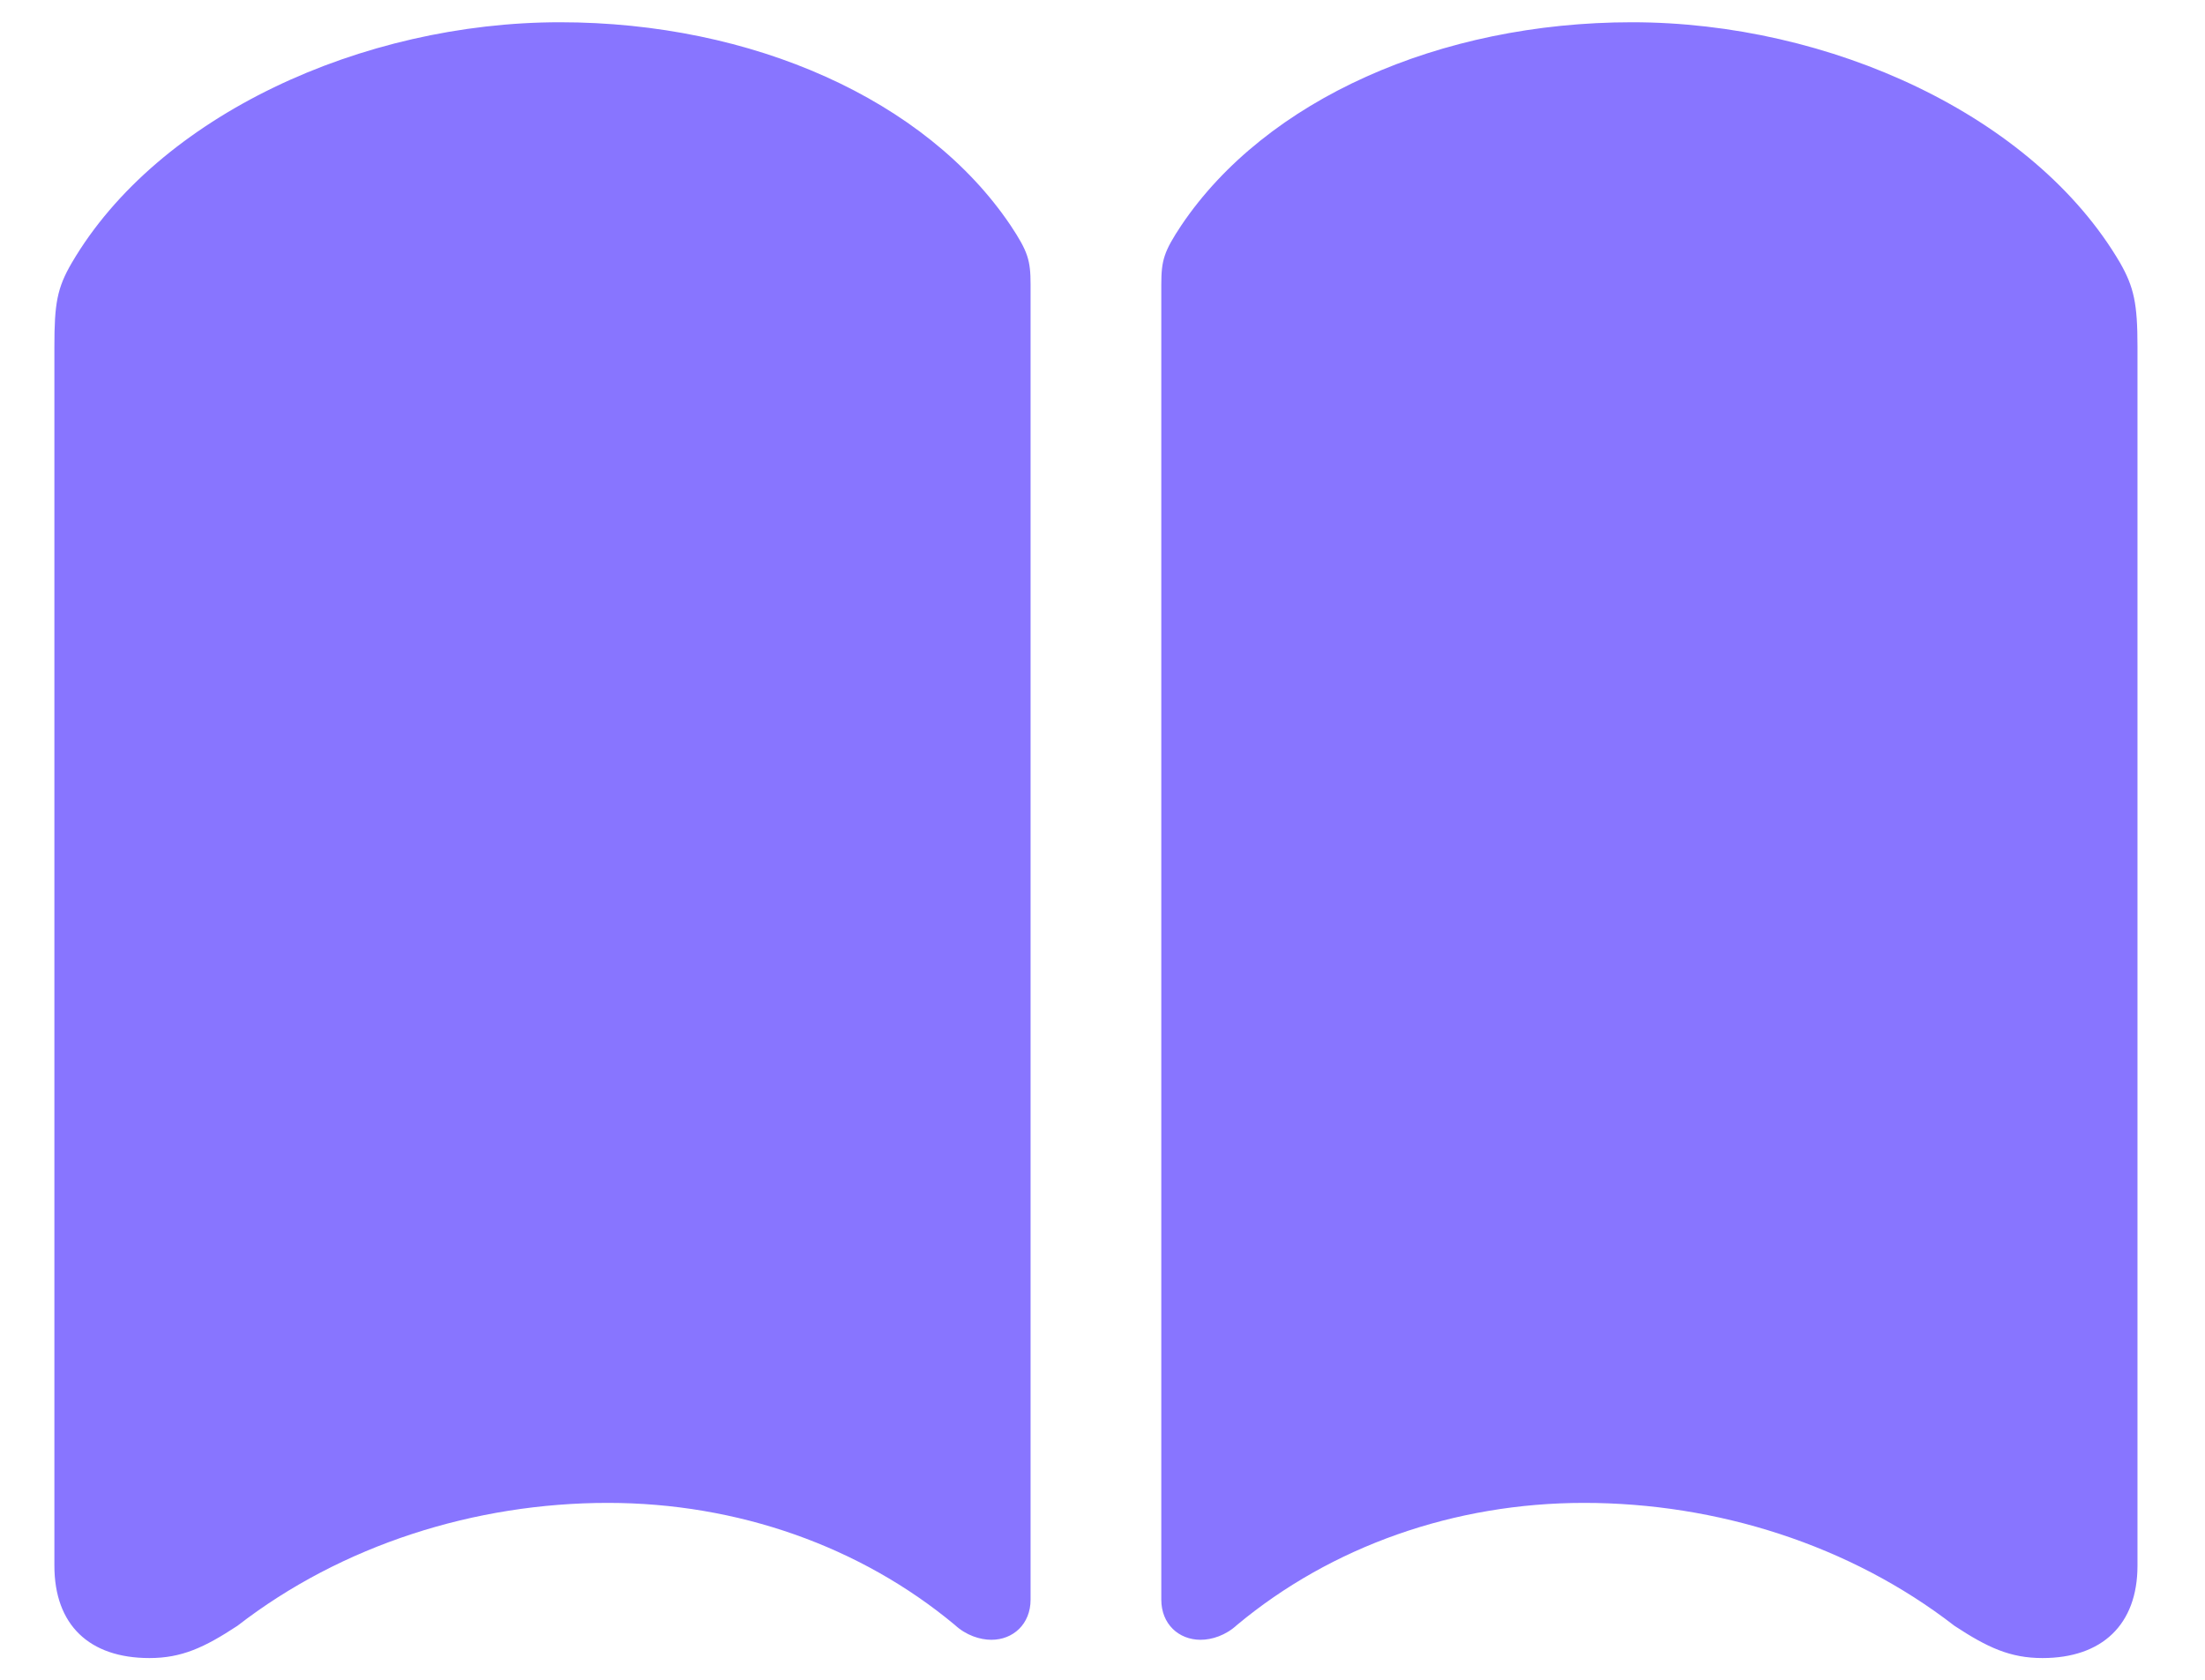 <svg width="21" height="16" viewBox="0 0 21 16" fill="none" xmlns="http://www.w3.org/2000/svg">
<path d="M5.333 0.212C7.167 0.212 8.819 0.951 9.624 2.146C9.79 2.396 9.815 2.479 9.815 2.711V15.237C9.815 15.469 9.649 15.619 9.442 15.619C9.334 15.619 9.201 15.577 9.093 15.477C8.196 14.73 7.026 14.315 5.789 14.315C4.527 14.315 3.257 14.714 2.261 15.486C1.946 15.693 1.73 15.793 1.423 15.793C0.85 15.793 0.518 15.477 0.518 14.913V3.3C0.518 2.894 0.543 2.744 0.684 2.503C1.506 1.101 3.448 0.212 5.333 0.212ZM15.543 0.212C17.427 0.212 19.369 1.101 20.191 2.503C20.324 2.736 20.357 2.894 20.357 3.3V14.913C20.357 15.477 20.017 15.793 19.452 15.793C19.145 15.793 18.929 15.693 18.614 15.486C17.618 14.714 16.348 14.315 15.086 14.315C13.849 14.315 12.679 14.73 11.782 15.477C11.674 15.577 11.542 15.619 11.434 15.619C11.226 15.619 11.06 15.469 11.06 15.237V2.711C11.06 2.479 11.085 2.396 11.251 2.146C12.056 0.951 13.708 0.212 15.543 0.212Z" fill="#8875FF"/>
</svg>
